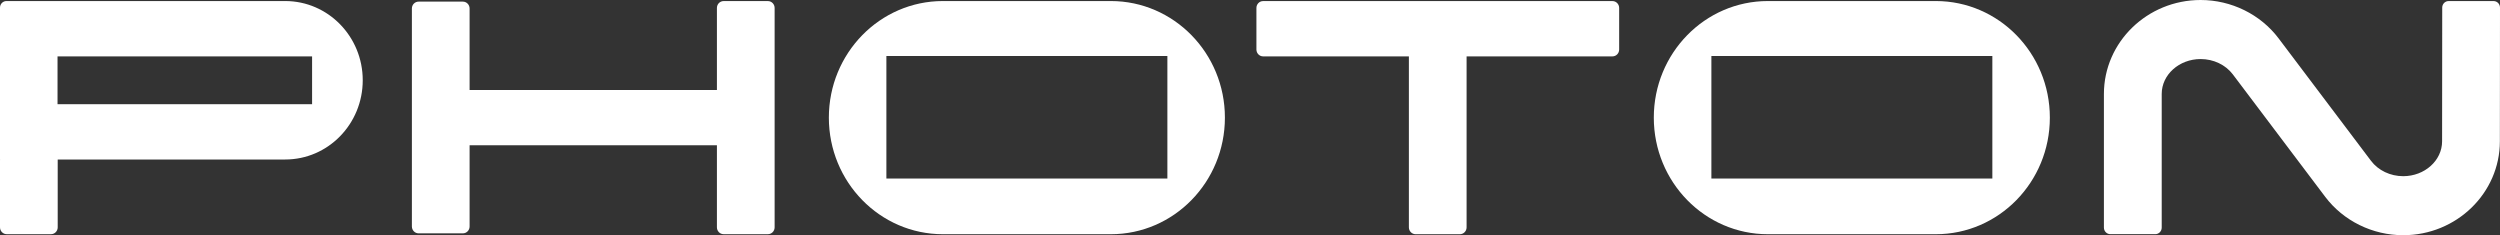 <svg width="1360" height="128" viewBox="0 0 1360 128" fill="none" xmlns="http://www.w3.org/2000/svg">
<rect x="0" y="0" width="1360" height="128" fill="#333333" stroke="none"/>
<path d="M1356.53 0.583H1332.05C1330.14 0.57 1328.57 2.157 1328.57 4.124L1328.5 76.878C1328.5 87.337 1319 95.843 1307.34 95.843C1300.32 95.843 1293.77 92.709 1289.82 87.473L1239.55 20.864C1229.69 7.8 1213.81 0 1197.14 0C1168.14 0 1144.53 22.926 1144.53 51.089V123.829C1144.53 125.796 1146.09 127.383 1148.02 127.383H1172.49C1174.41 127.383 1175.97 125.796 1175.97 123.829V51.089C1175.97 40.63 1185.46 32.124 1197.14 32.124C1204.16 32.124 1210.71 35.244 1214.67 40.48L1264.92 107.075C1274.78 120.139 1290.62 127.953 1307.34 127.953C1336.34 127.953 1359.93 105.04 1359.93 76.878L1360 4.138C1360 2.184 1358.44 0.583 1356.51 0.583H1356.53Z" fill="white"/>
<path d="M604.313 0.57H512.934C478.666 0.57 450.897 28.963 450.897 63.99C450.897 99.017 478.68 127.411 512.934 127.411H604.313C638.581 127.411 666.35 99.017 666.35 63.99C666.35 28.963 638.567 0.57 604.313 0.57ZM635.054 97.105H482.194V30.469H635.054V97.105Z" fill="white"/>
<path d="M155.166 0.57H3.514C1.56 0.57 0 2.171 0 4.152V86.767H0.054C0.041 86.944 0 87.12 0 87.297V123.667C0 125.729 1.641 127.397 3.649 127.397H27.742C29.764 127.397 31.391 125.729 31.391 123.667V86.767H155.153C178.459 86.767 197.329 67.463 197.329 43.655C197.329 19.861 178.445 0.57 155.153 0.57H155.166ZM169.777 56.678H31.296V30.673H169.777V56.678Z" fill="white"/>
<path d="M417.746 0.586H393.653C391.632 0.586 390.004 2.254 390.004 4.316V48.948H255.458V4.615C255.458 2.553 253.816 0.884 251.808 0.884H227.715C225.694 0.884 224.066 2.553 224.066 4.615V123.207C224.066 125.269 225.708 126.938 227.715 126.938H251.808C253.83 126.938 255.458 125.269 255.458 123.207V79.037H390.004V123.669C390.004 125.731 391.645 127.399 393.653 127.399H417.746C419.767 127.399 421.395 125.731 421.395 123.669V4.316C421.395 2.254 419.754 0.586 417.746 0.586Z" fill="white"/>
<path d="M877.171 0.586H797.825H687.141C685.12 0.586 683.492 2.254 683.492 4.316V26.944C683.492 29.006 685.133 30.675 687.141 30.675H766.433V123.682C766.433 125.744 768.075 127.413 770.083 127.413H794.175C796.197 127.413 797.825 125.744 797.825 123.682V30.675H877.171C879.193 30.675 880.821 29.006 880.821 26.944V4.316C880.821 2.254 879.193 0.586 877.171 0.586Z" fill="white"/>
<path d="M1053.09 0.57H961.707C927.439 0.57 899.67 28.963 899.67 63.99C899.67 99.017 927.453 127.411 961.707 127.411H1053.09C1087.35 127.411 1115.12 99.017 1115.12 63.99C1115.12 28.963 1087.35 0.57 1053.09 0.57ZM1083.84 97.105H930.994V30.469H1083.84V97.105Z" fill="white"/>
</svg>
